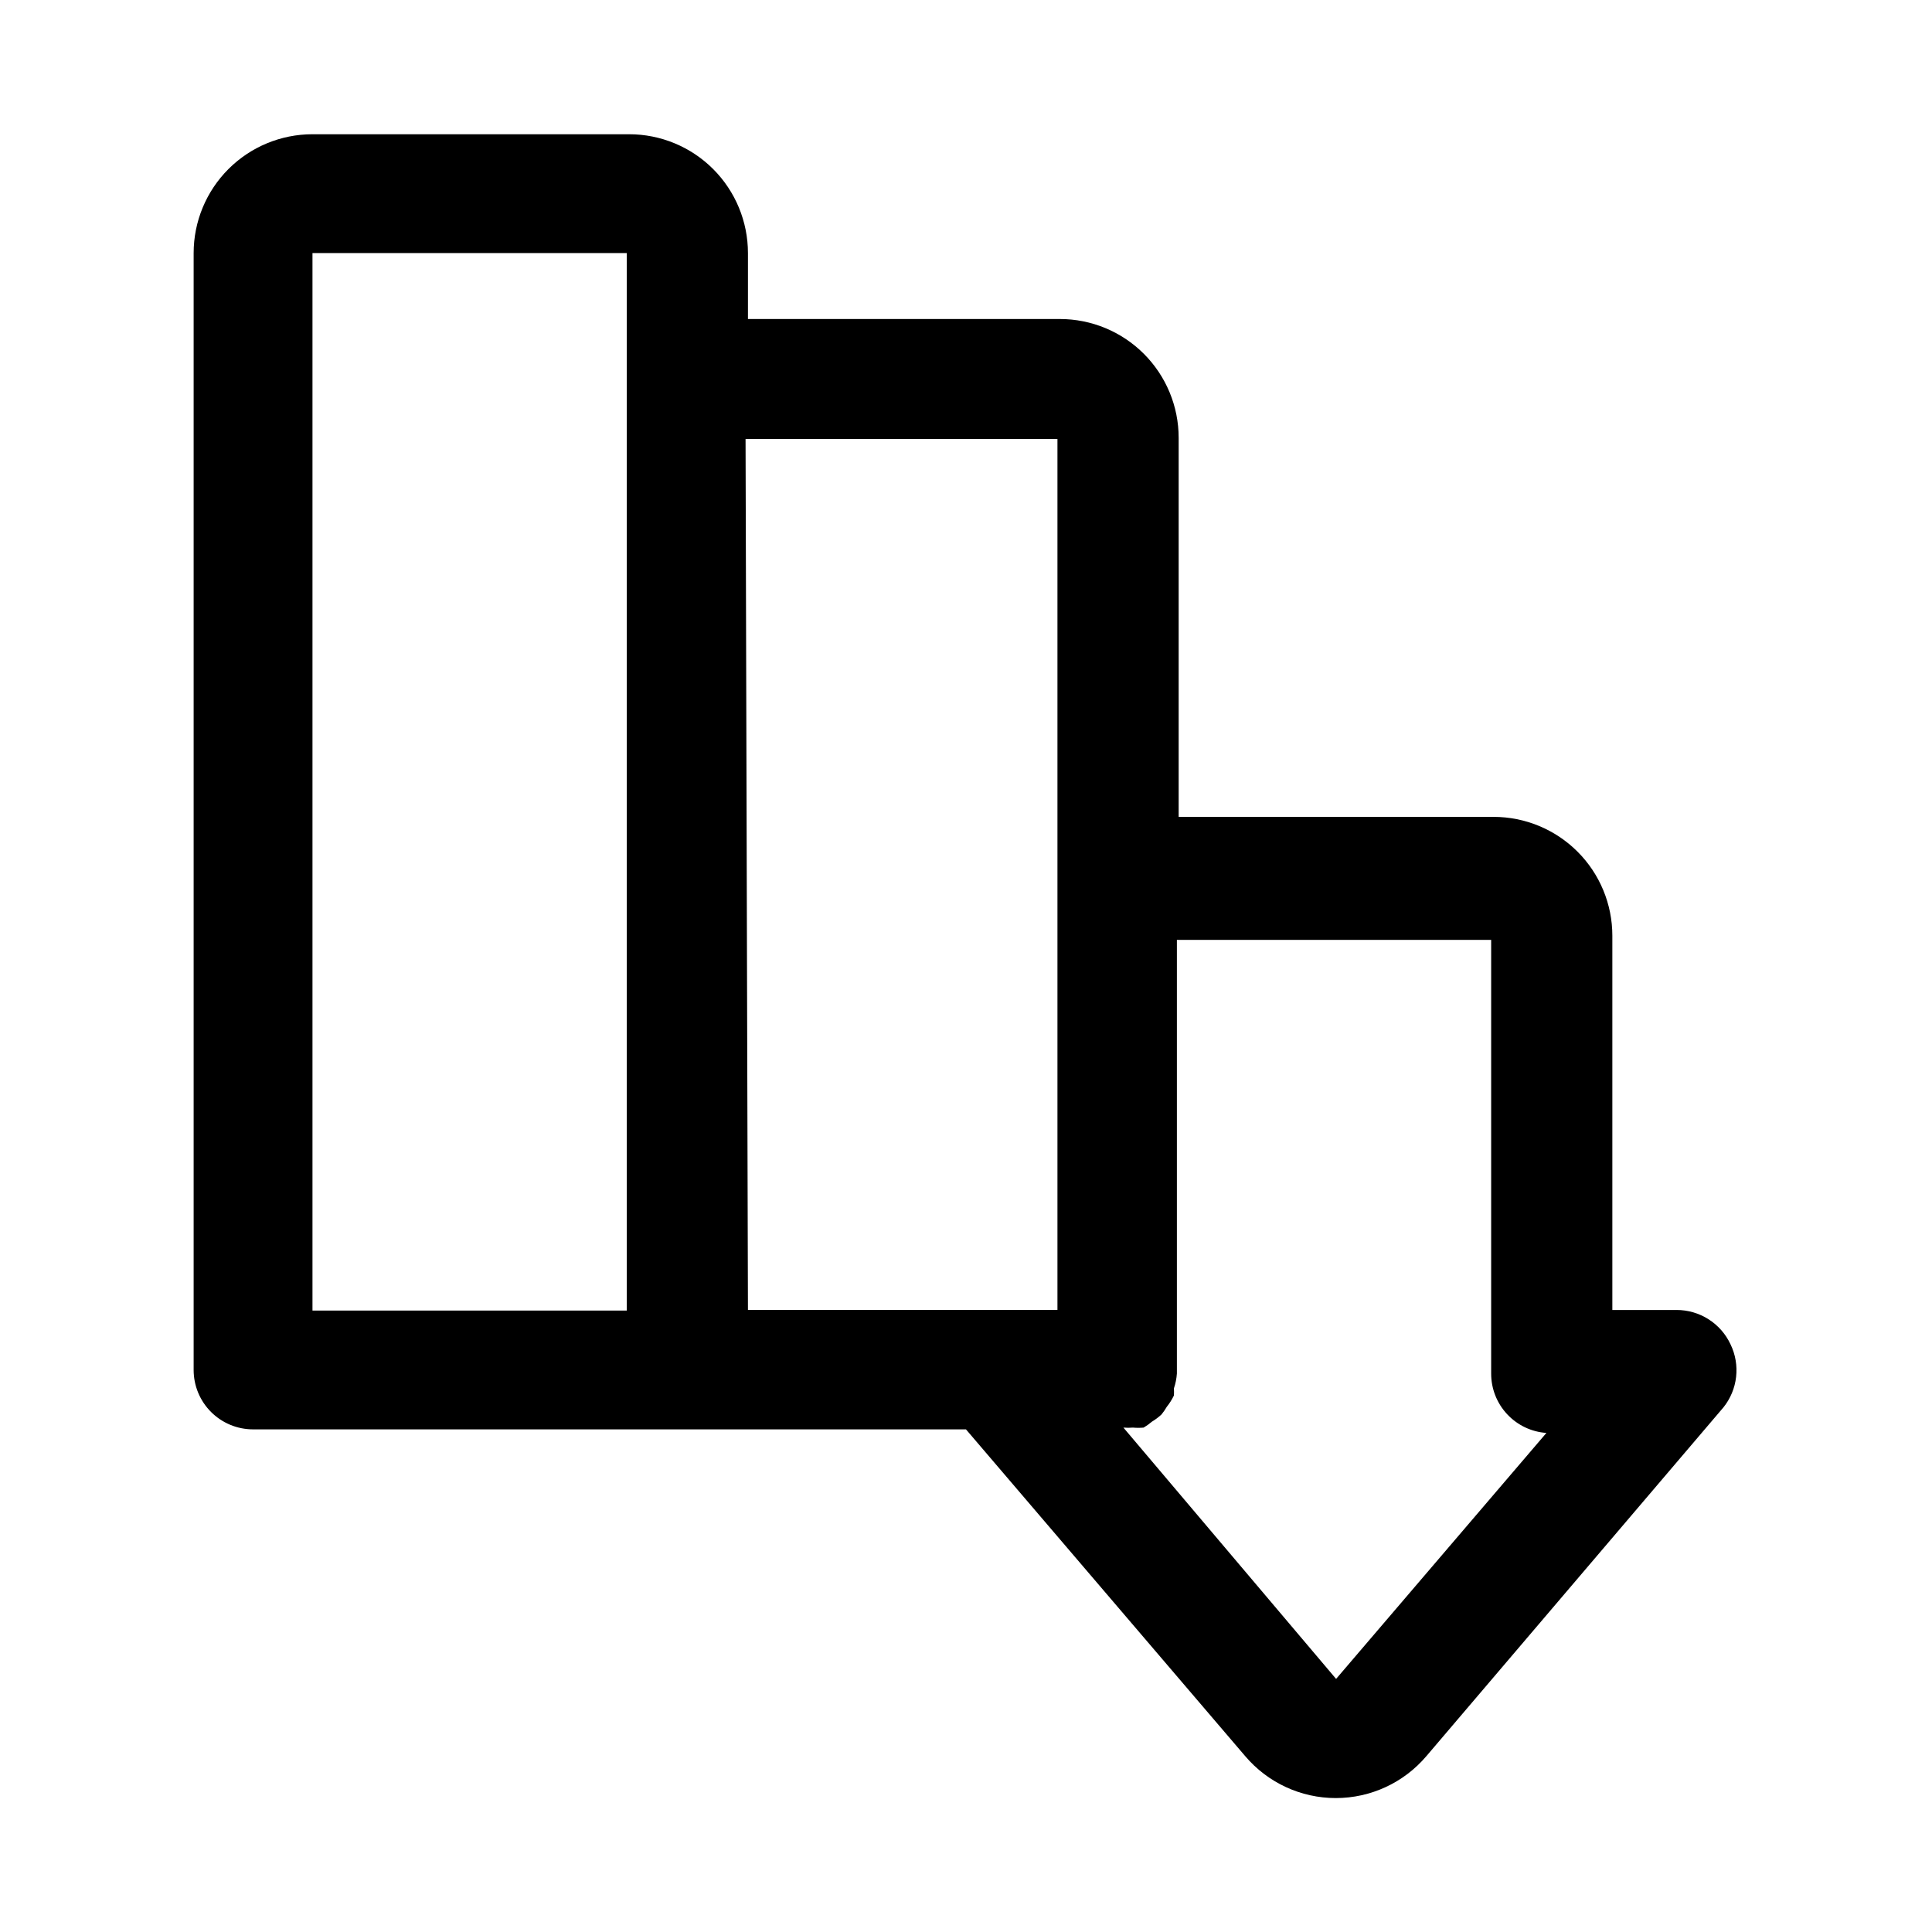 <?xml version="1.0" encoding="UTF-8"?>
<!-- Uploaded to: SVG Repo, www.svgrepo.com, Generator: SVG Repo Mixer Tools -->
<svg fill="#000000" width="800px" height="800px" version="1.1" viewBox="144 144 512 512" xmlns="http://www.w3.org/2000/svg">
 <path d="m602.62 500.29c-1.266-2.734-3.289-5.047-5.828-6.664-2.539-1.621-5.488-2.477-8.5-2.469h-17.004v-99.188c0-8.352-3.316-16.359-9.223-22.266s-13.914-9.223-22.266-9.223h-83.441v-100.45c0-8.352-3.32-16.363-9.223-22.266-5.906-5.906-13.914-9.223-22.266-9.223h-82.656v-17.477c0-8.352-3.32-16.359-9.223-22.266-5.906-5.906-13.914-9.223-22.266-9.223h-83.918c-8.352 0-16.359 3.316-22.266 9.223-5.902 5.906-9.223 13.914-9.223 22.266v295.99c0 4.176 1.66 8.18 4.613 11.133s6.957 4.609 11.133 4.609h188.93l73.996 86.594c5.981 7.051 14.762 11.117 24.008 11.117 9.25 0 18.027-4.066 24.012-11.117l78.719-92.418c1.859-2.32 3.023-5.117 3.356-8.07 0.336-2.953-0.172-5.941-1.465-8.617zm-375.81-289.22h83.285v280.24h-83.285zm114.77 49.277h82.656v230.8l-82.023 0.004zm156.5 328.58-56.363-66.598c0.84 0.07 1.684 0.07 2.519 0 0.945 0.086 1.891 0.086 2.836 0 0.777-0.457 1.516-0.984 2.203-1.574 0.902-0.543 1.746-1.176 2.519-1.887 0.523-0.645 1-1.328 1.418-2.047 0.738-0.926 1.371-1.926 1.887-2.992 0.039-0.629 0.039-1.262 0-1.891 0.43-1.273 0.695-2.594 0.789-3.934v-114.93h83.285v114.93c-0.008 3.992 1.496 7.836 4.215 10.758 2.719 2.926 6.445 4.707 10.426 4.984z"/>
</svg>